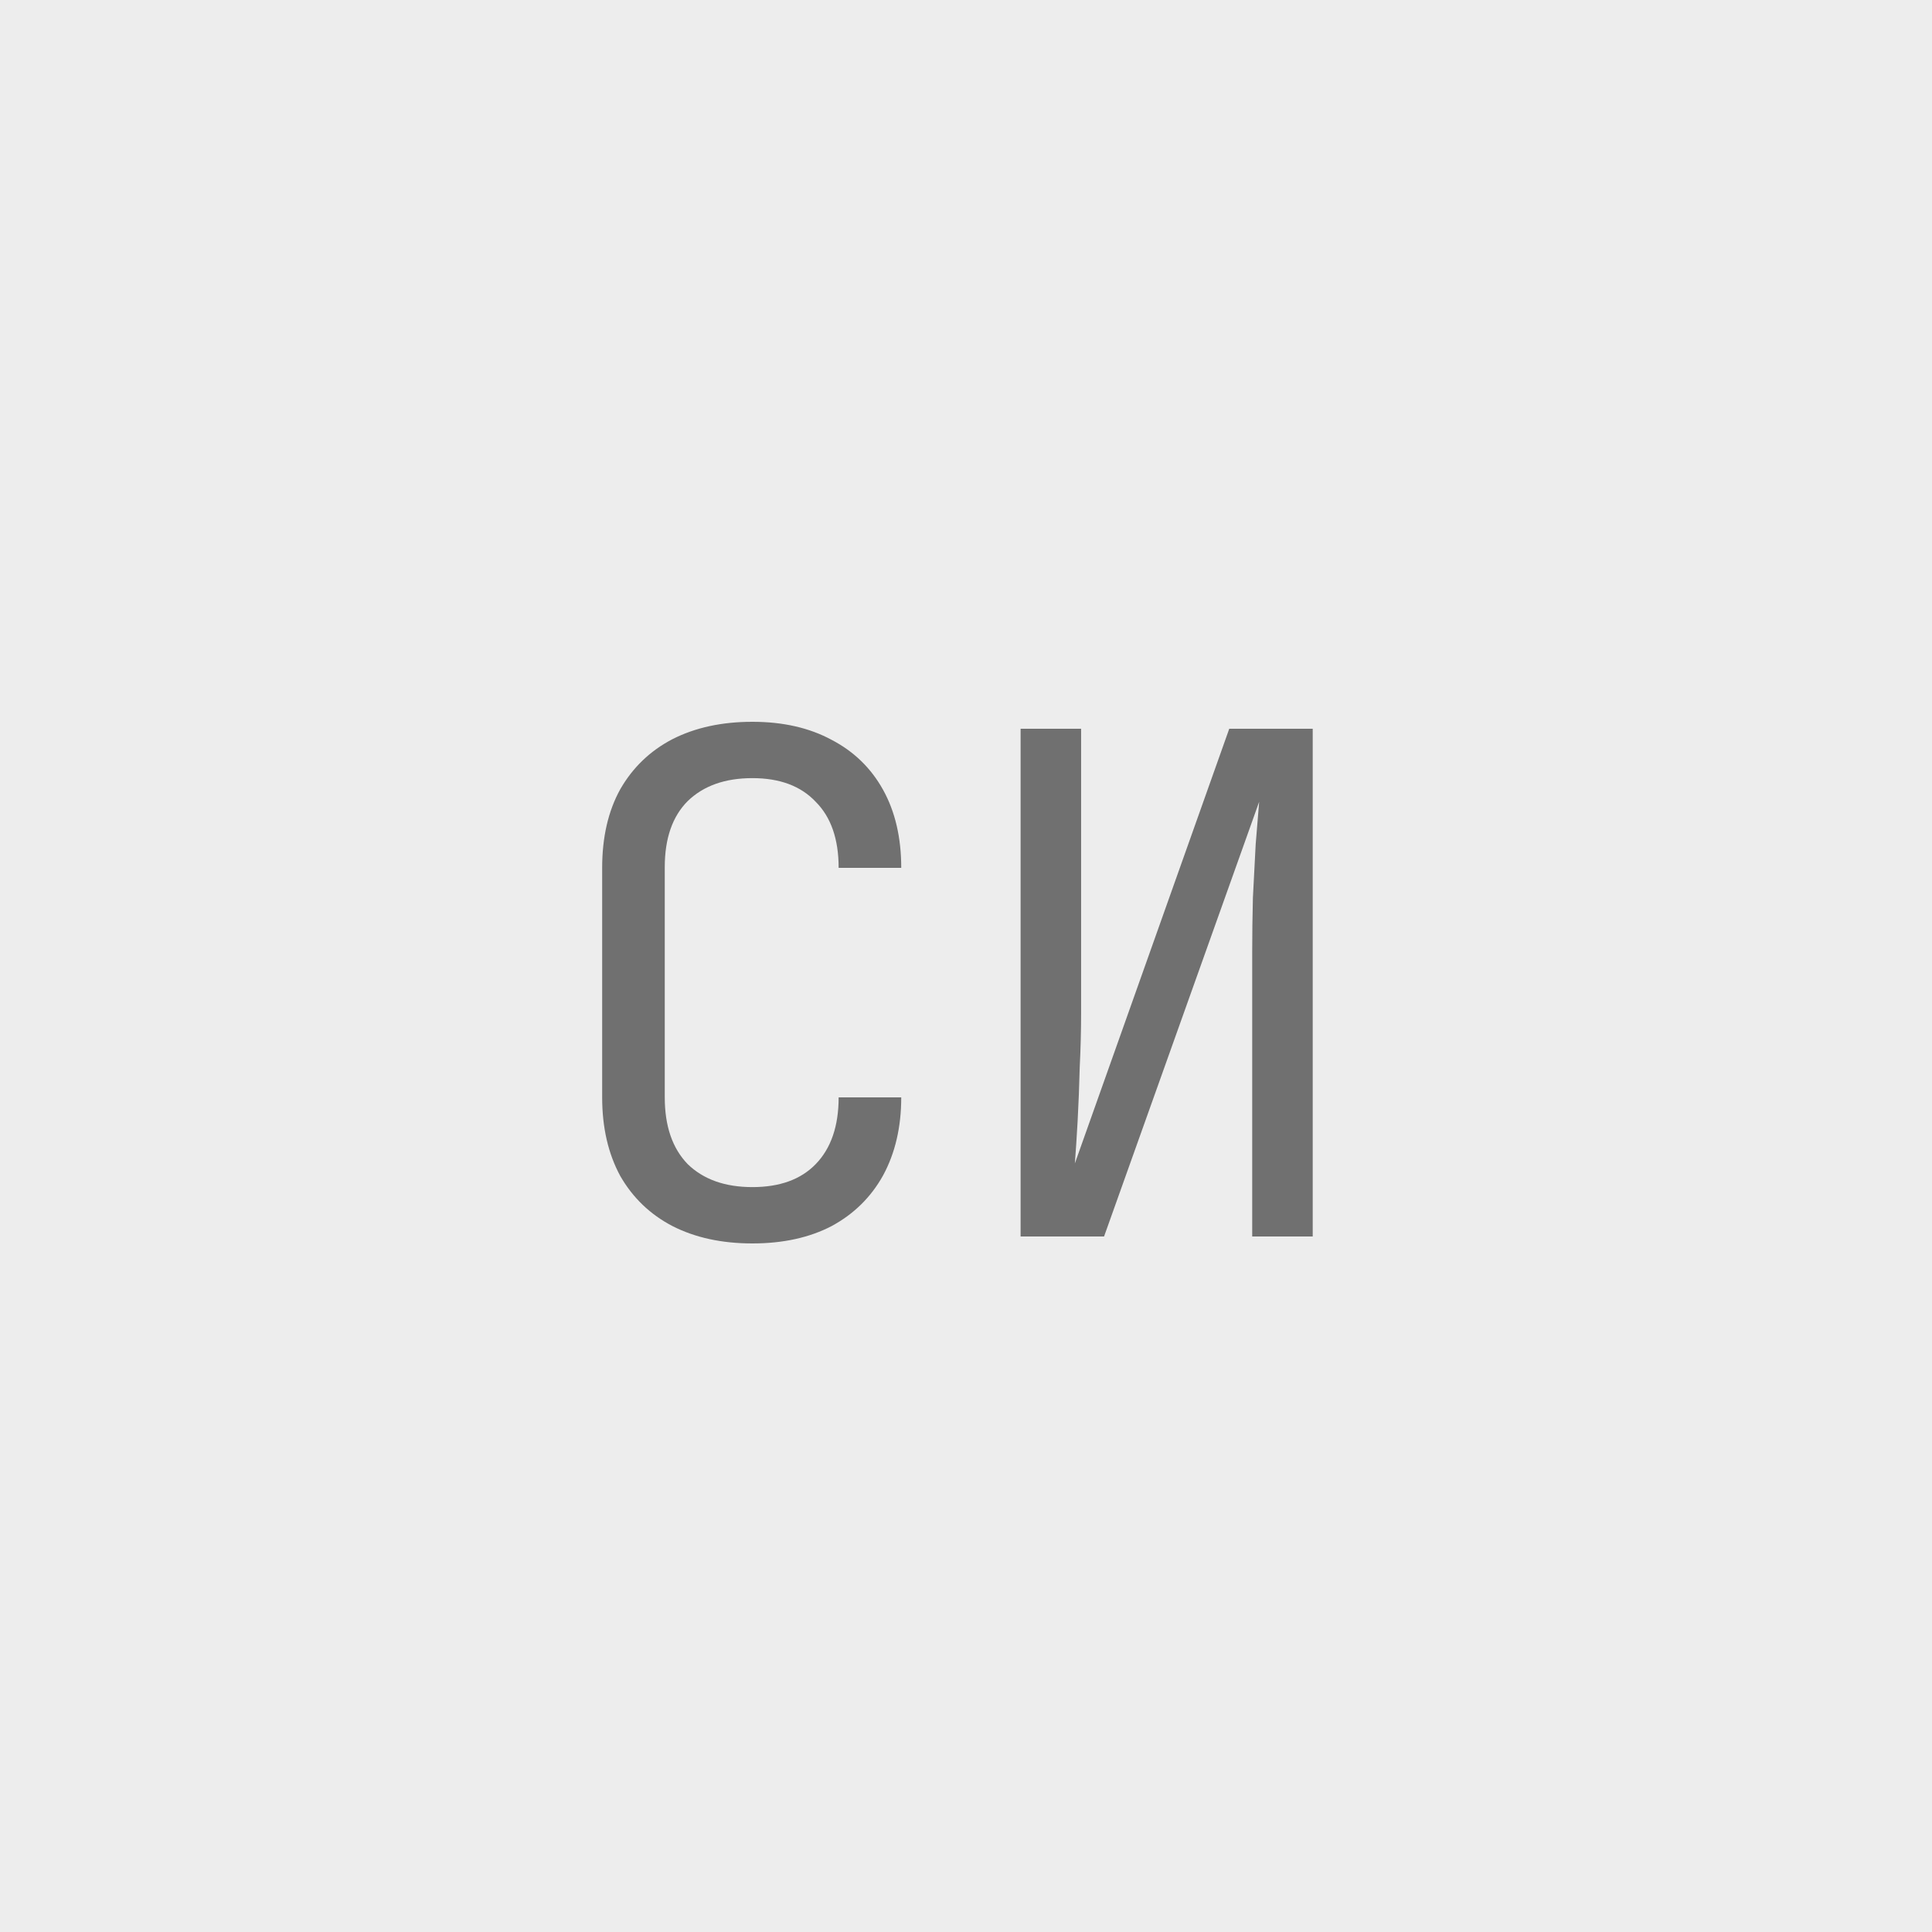 <?xml version="1.0" encoding="UTF-8"?> <svg xmlns="http://www.w3.org/2000/svg" width="50" height="50" viewBox="0 0 50 50" fill="none"><rect x="0" y="0" width="50" height="50" fill="#333333" stroke="none"/> <circle cx="25" cy="25" r="25" fill="#EDEDED"></circle> <rect width="50" height="50" fill="#EDEDED"></rect> <path d="M19.472 32.18C18.68 32.18 17.99 32.03 17.402 31.73C16.826 31.43 16.376 30.998 16.052 30.434C15.74 29.858 15.584 29.18 15.584 28.4V22.46C15.584 21.668 15.74 20.99 16.052 20.426C16.376 19.862 16.826 19.43 17.402 19.13C17.99 18.83 18.68 18.68 19.472 18.68C20.264 18.68 20.948 18.836 21.524 19.148C22.1 19.448 22.544 19.88 22.856 20.444C23.168 21.008 23.324 21.68 23.324 22.46H21.704C21.704 21.716 21.506 21.146 21.11 20.75C20.726 20.342 20.18 20.138 19.472 20.138C18.764 20.138 18.206 20.336 17.798 20.732C17.402 21.128 17.204 21.698 17.204 22.442V28.4C17.204 29.144 17.402 29.72 17.798 30.128C18.206 30.524 18.764 30.722 19.472 30.722C20.18 30.722 20.726 30.524 21.11 30.128C21.506 29.72 21.704 29.144 21.704 28.4H23.324C23.324 29.168 23.168 29.84 22.856 30.416C22.544 30.98 22.1 31.418 21.524 31.73C20.948 32.03 20.264 32.18 19.472 32.18ZM26.413 32V18.86H27.979V26.24C27.979 26.672 27.967 27.134 27.943 27.626C27.931 28.106 27.913 28.568 27.889 29.012C27.865 29.444 27.841 29.81 27.817 30.11L31.813 18.86H33.973V32H32.407V24.62C32.407 24.176 32.413 23.714 32.425 23.234C32.449 22.742 32.473 22.28 32.497 21.848C32.533 21.404 32.563 21.038 32.587 20.75L28.573 32H26.413Z" fill="#707070"></path> </svg> 